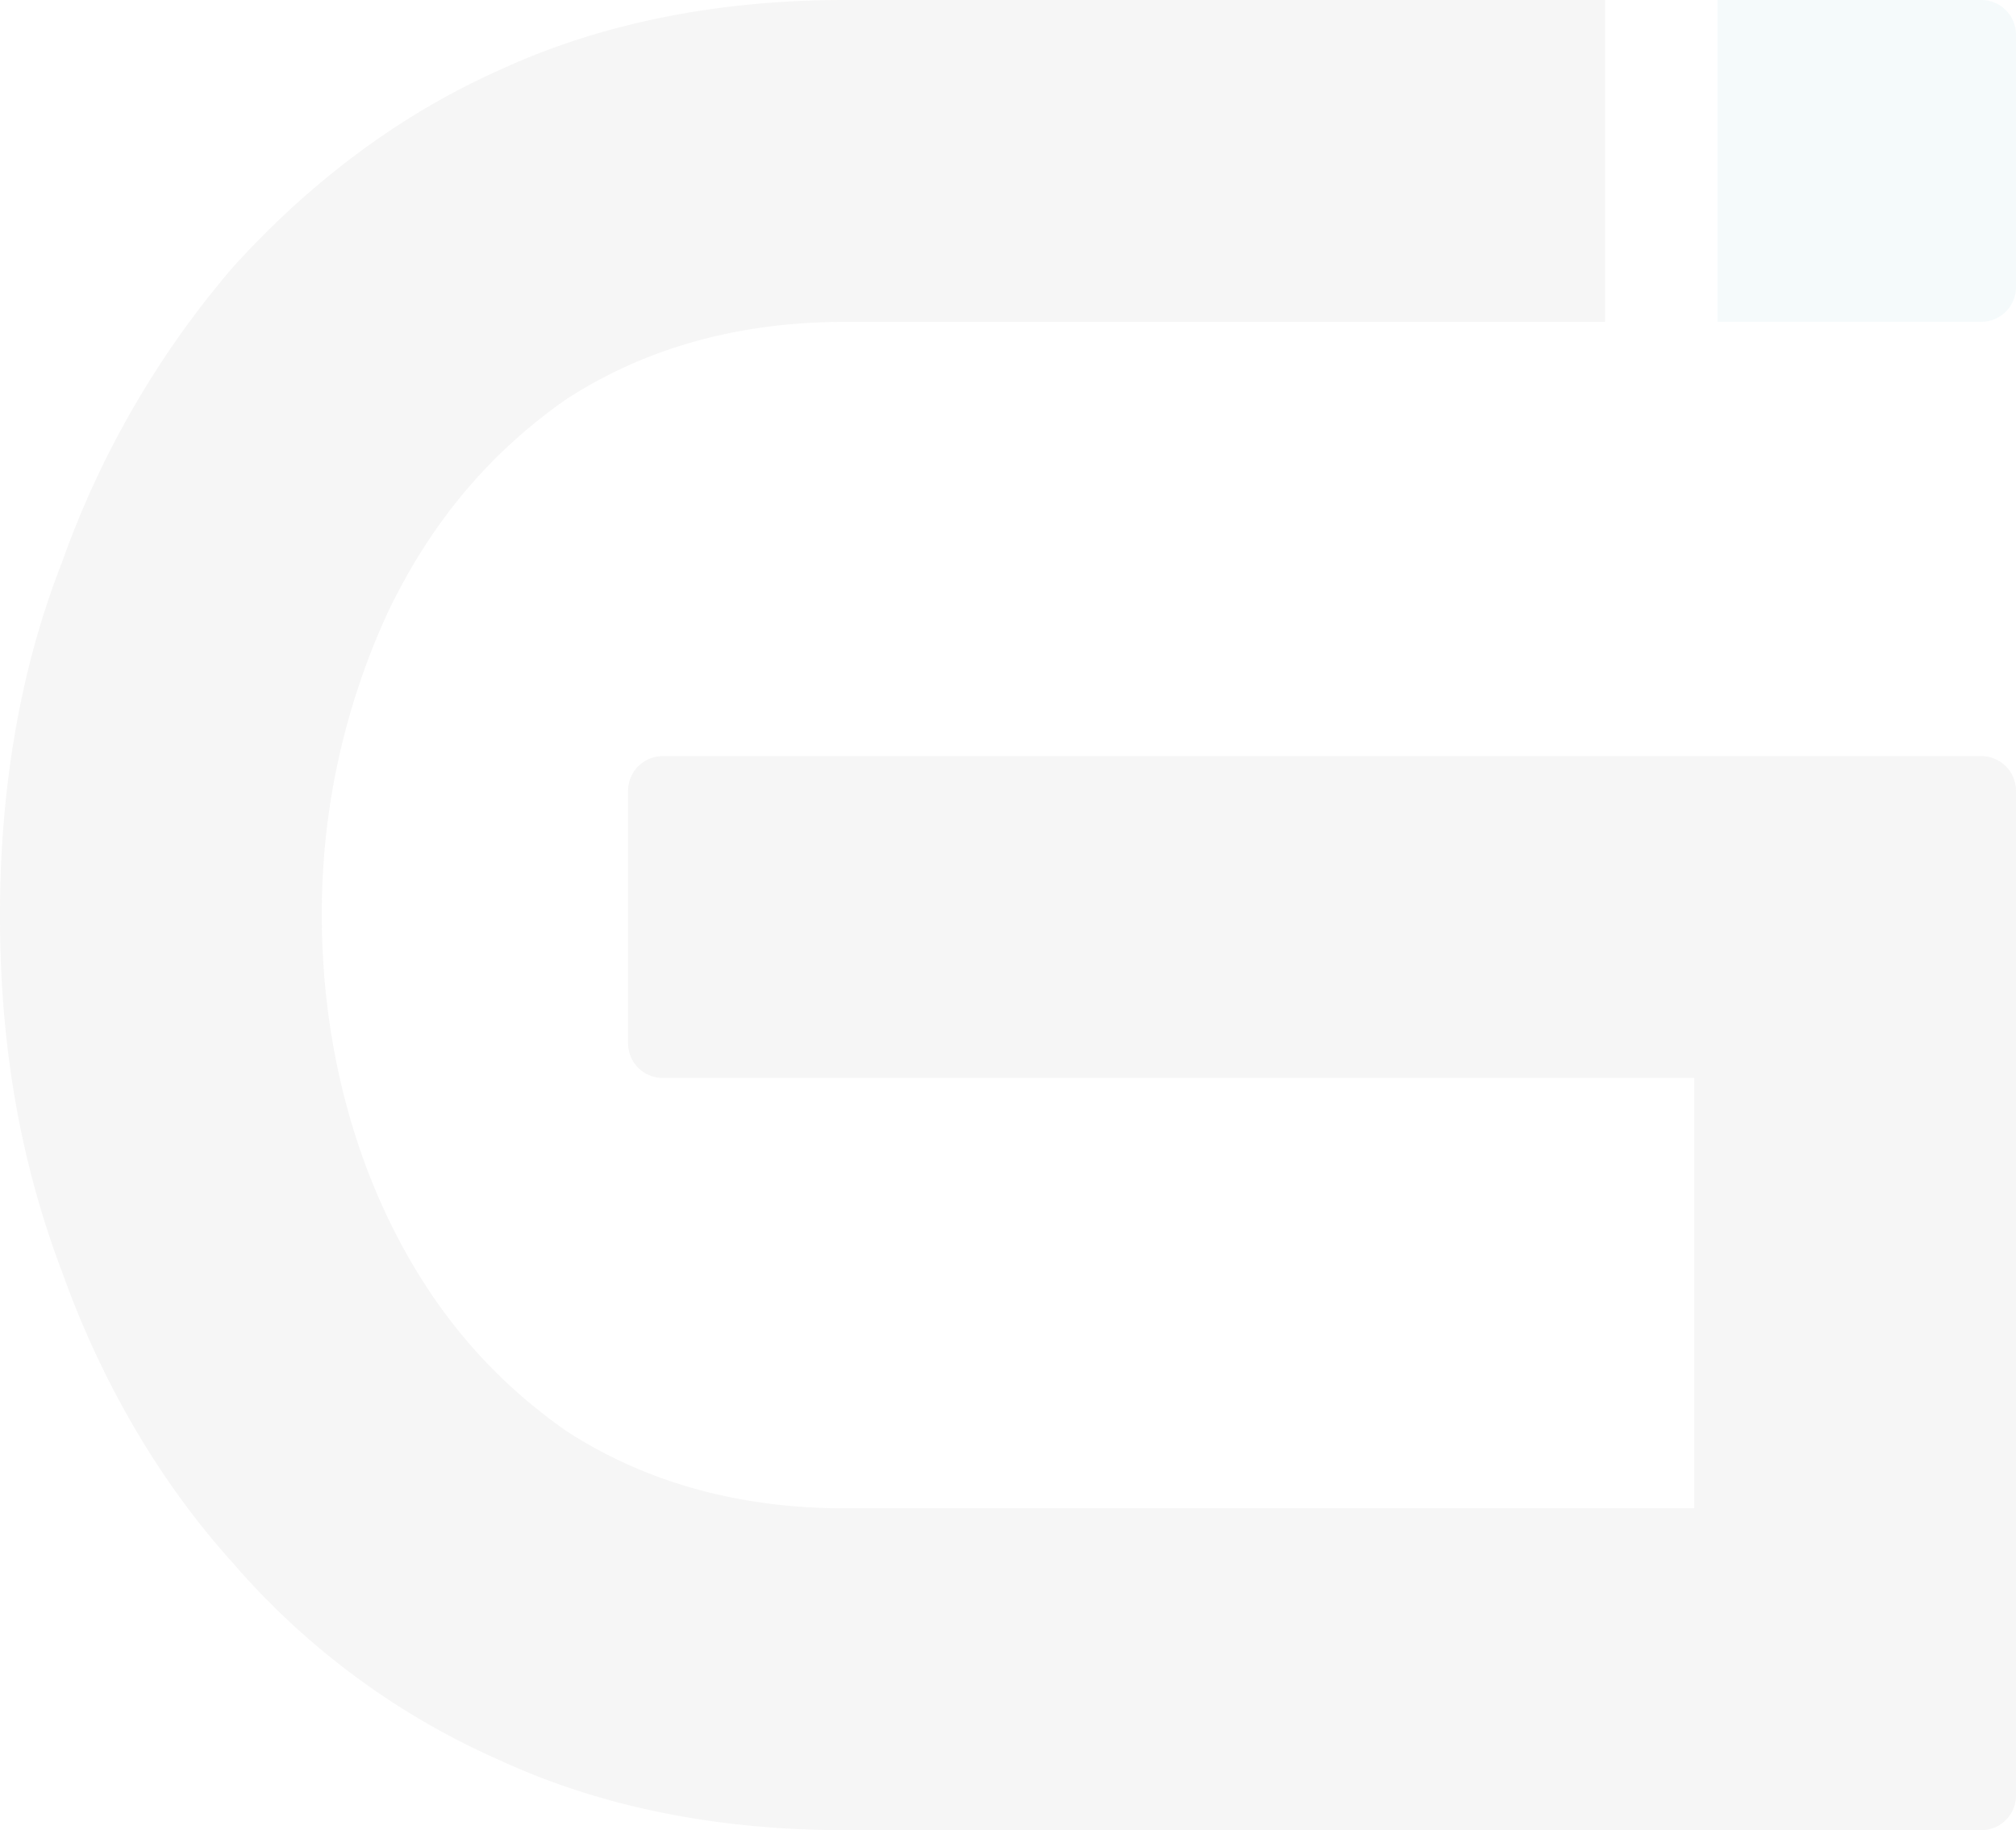 <svg xmlns="http://www.w3.org/2000/svg" width="748.609" height="679.506" viewBox="0 0 748.609 679.506">
  <g id="グループ_777" data-name="グループ 777" transform="translate(-50 -1423.887)" opacity="0.048">
    <path id="パス_31" data-name="パス 31" d="M735.652,280.728H246.177a12.9,12.9,0,0,0-12.957,12.957v93.576a12.9,12.9,0,0,0,12.957,12.957H629.119v159.8H313.84c-40.31,0-74.861-10.077-103.653-28.792-28.793-20.155-50.387-46.068-66.223-79.18s-24.474-71.982-24.474-112.291a266.73,266.73,0,0,1,24.474-112.291c15.836-33.112,37.43-59.025,66.223-79.18,28.793-18.715,63.344-28.793,103.653-28.793H596.007V0H313.84c-47.508,0-90.7,8.638-128.127,25.913C146.842,43.189,113.731,69.1,86.378,99.335A345.728,345.728,0,0,0,23.034,208.747C7.2,249.056,0,293.685,0,339.753c0,47.508,7.2,90.7,23.034,132.446,14.4,40.31,35.991,77.74,63.344,107.972a279.518,279.518,0,0,0,99.335,73.421c37.43,17.276,80.619,25.913,128.127,25.913H735.652a12.9,12.9,0,0,0,12.957-12.957V293.685a12.9,12.9,0,0,0-12.957-12.957" transform="translate(50 1423.887)" fill="#3e3a39"/>
    <path id="パス_32" data-name="パス 32" d="M151.055,0H53.16V119.489h97.895a12.9,12.9,0,0,0,12.957-12.957V12.957A12.9,12.9,0,0,0,151.055,0" transform="translate(634.597 1423.887)" fill="#249cad"/>
  </g>
</svg>
